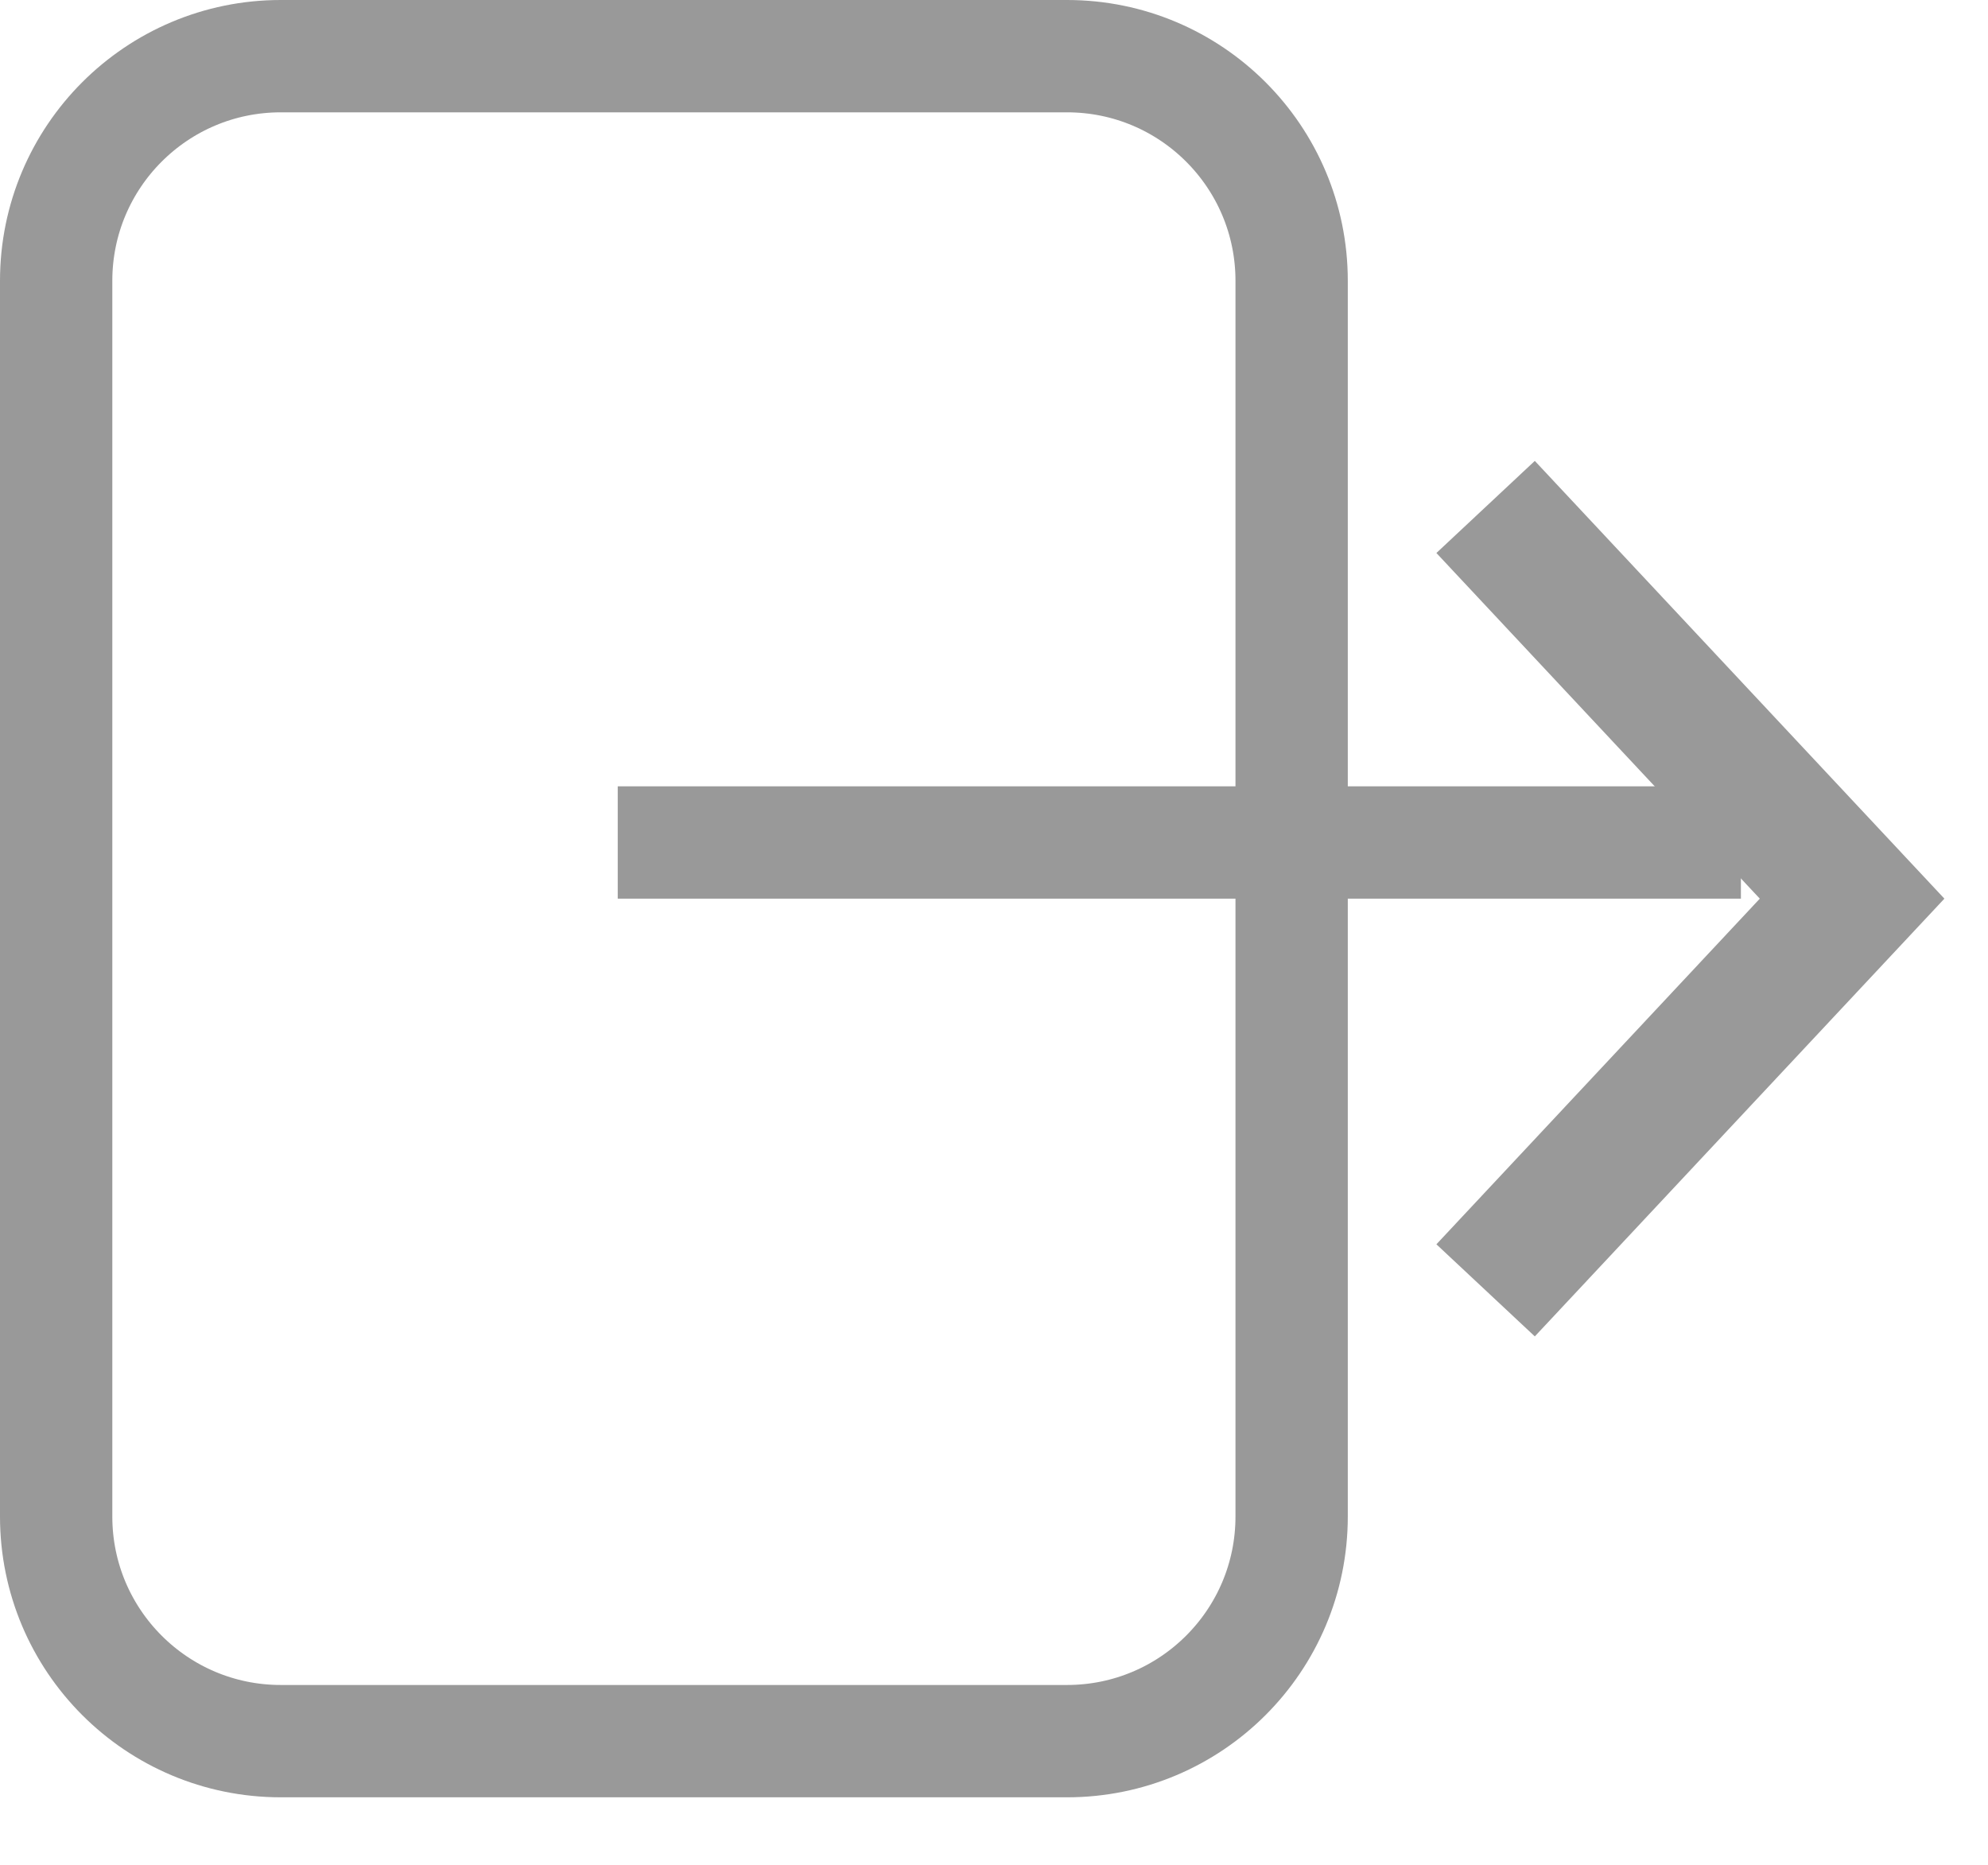 <svg 
 xmlns="http://www.w3.org/2000/svg"
 xmlns:xlink="http://www.w3.org/1999/xlink"
 width="17.7px" height="16.6px">
<path fill-rule="evenodd"  stroke="rgb(153, 153, 153)" stroke-width="1px" stroke-linecap="butt" stroke-linejoin="miter" fill="none"
 d="M2.500,0.500 L9.500,0.500 C10.605,0.500 11.500,1.395 11.500,2.500 L11.500,13.500 C11.500,14.605 10.605,15.500 9.500,15.500 L2.500,15.500 C1.395,15.500 0.500,14.605 0.500,13.500 L0.500,2.500 C0.500,1.395 1.395,0.500 2.500,0.500 Z"/>
<path fill-rule="evenodd"  stroke="rgb(153, 153, 153)" stroke-width="1px" stroke-linecap="butt" stroke-linejoin="miter" fill="none"
 d="M5.500,7.500 L15.500,7.500 "/>
<path fill-rule="evenodd"  stroke="rgb(153, 153, 153)" stroke-width="1.2px" stroke-linecap="butt" stroke-linejoin="miter" fill="none"
 d="M13.227,4.513 L16.490,8.000 L13.227,11.487 "/>
</svg>